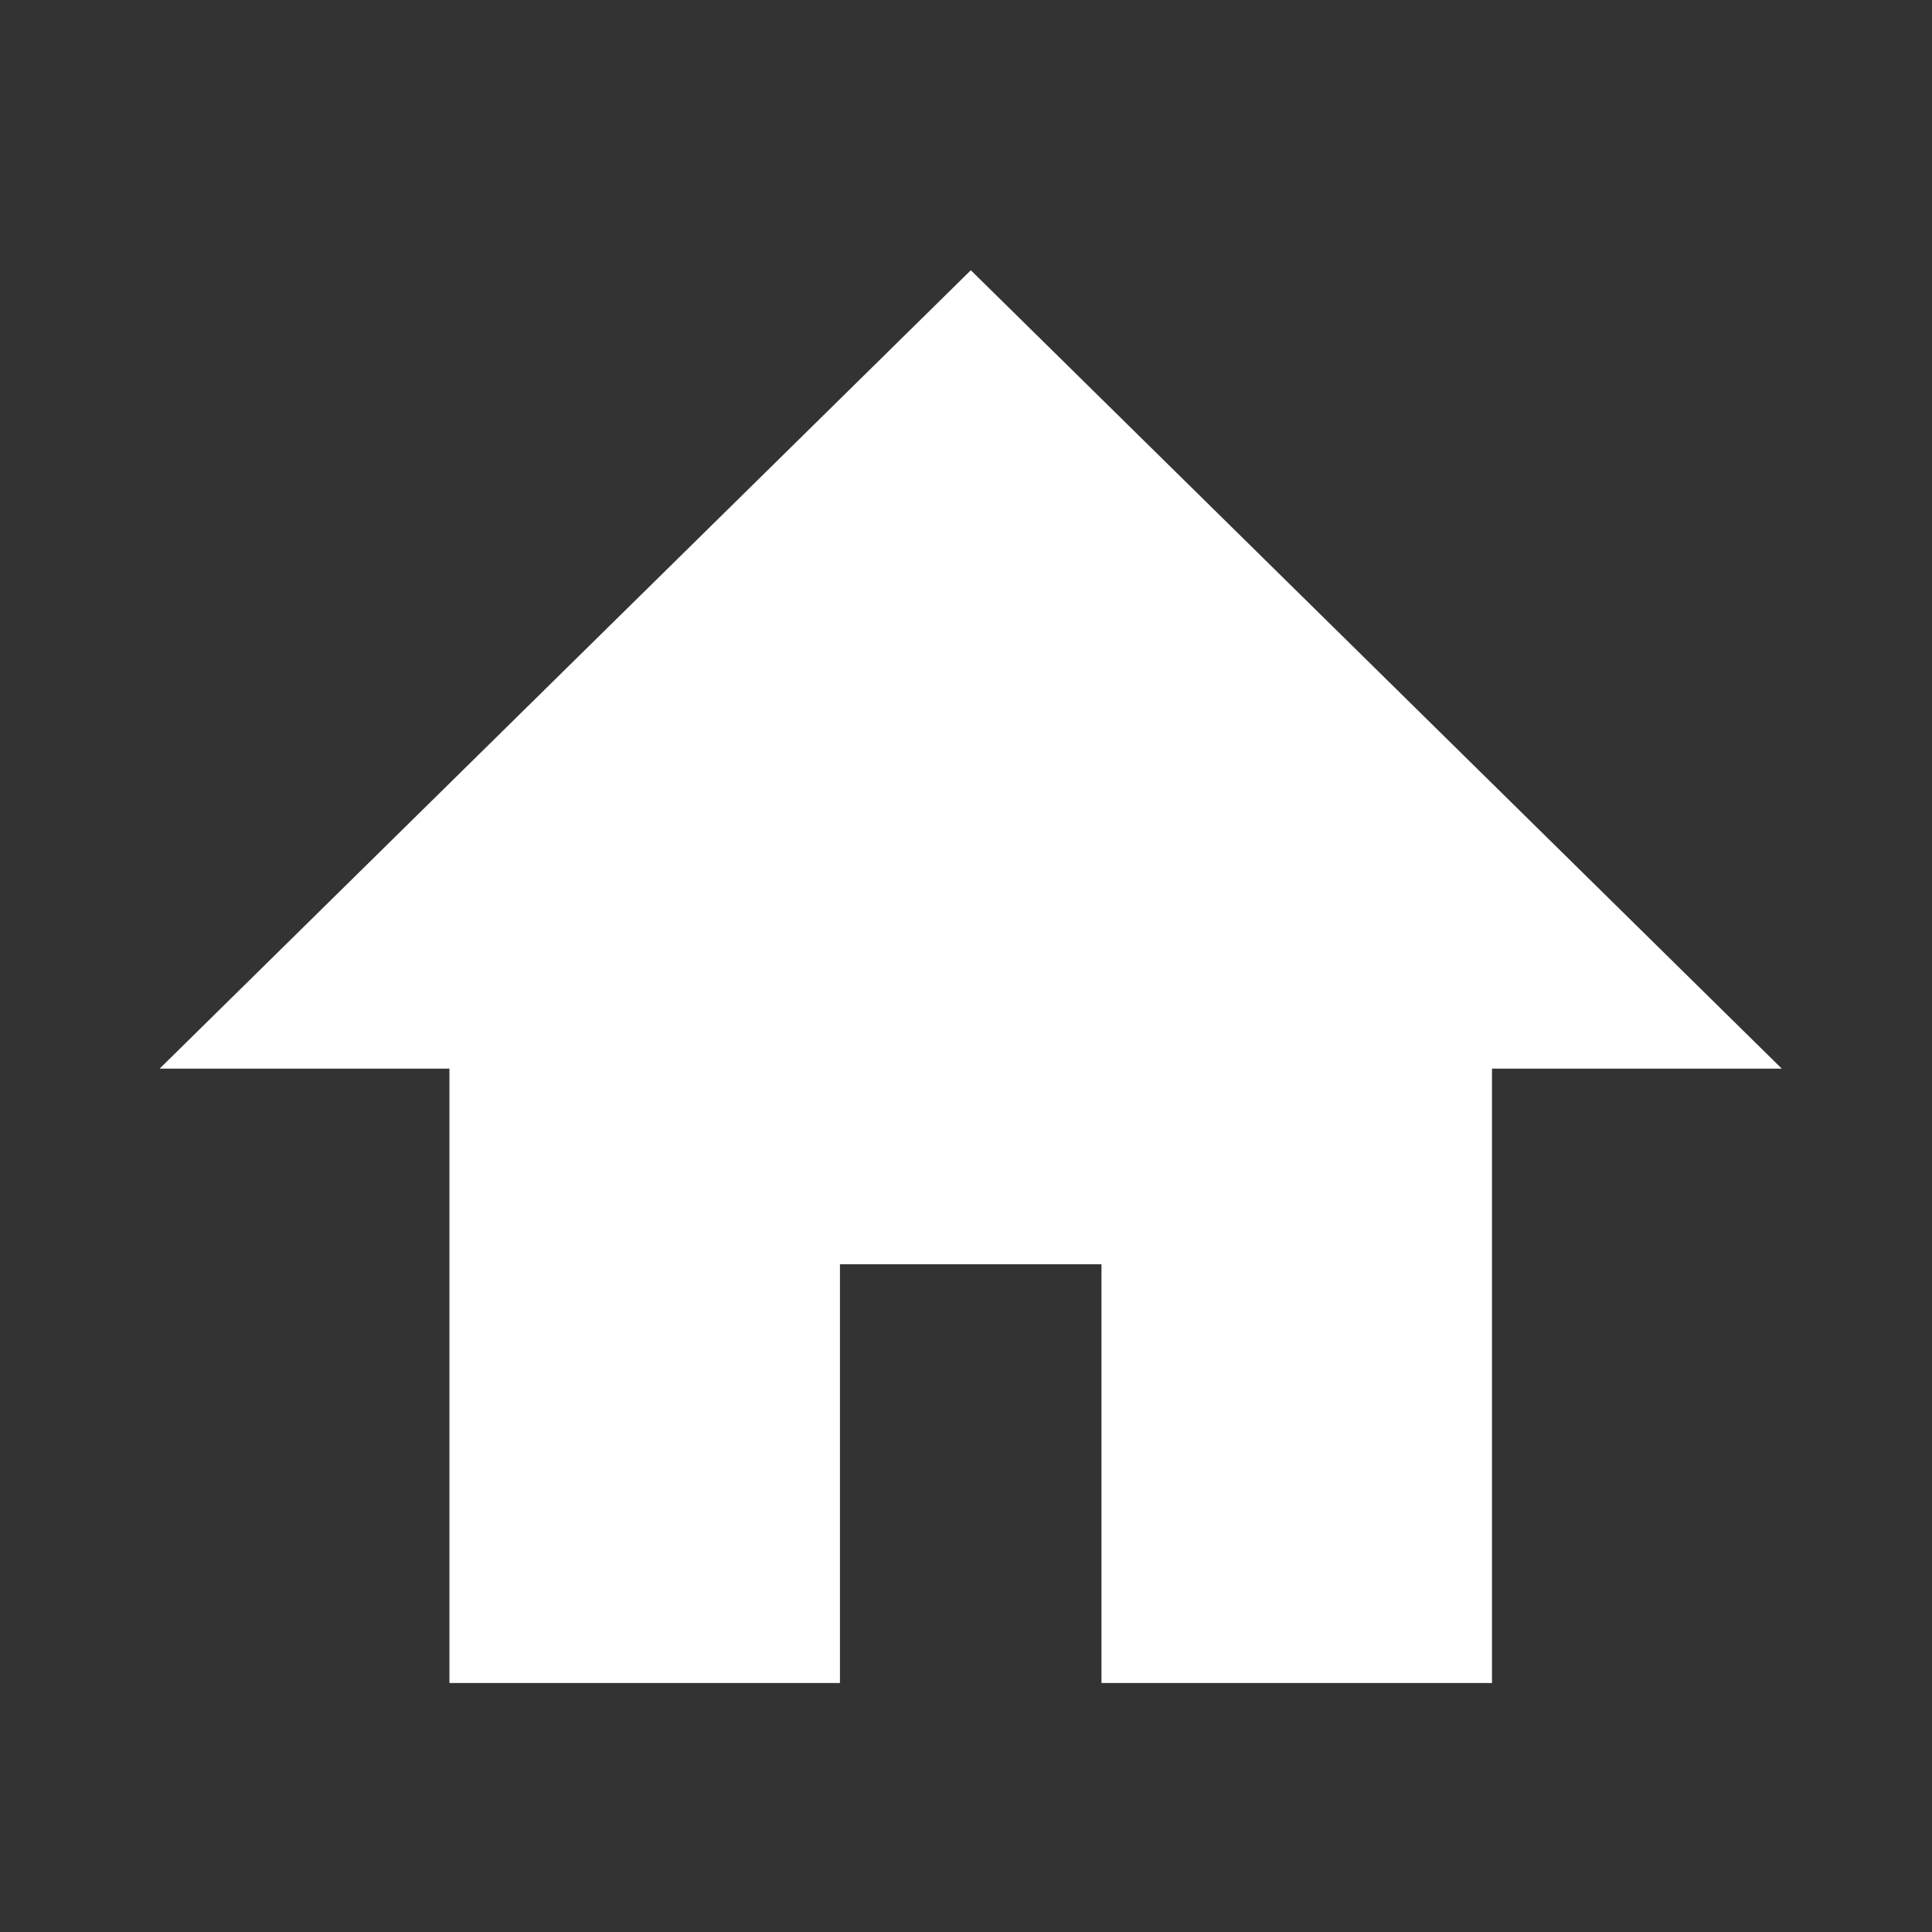<?xml version="1.0" encoding="utf-8"?>
<!-- Generator: Adobe Illustrator 24.3.0, SVG Export Plug-In . SVG Version: 6.00 Build 0)  -->
<svg version="1.1" id="Ebene_1" xmlns="http://www.w3.org/2000/svg" xmlns:xlink="http://www.w3.org/1999/xlink" x="0px" y="0px"
	 viewBox="0 0 80 80" style="enable-background:new 0 0 80 80;" xml:space="preserve">
<rect x="0" y="0" width="80" height="80" fill="#333333" stroke="none"/>
<style type="text/css">
	.st0{fill:#FFFFFF;}
</style>
<polygon id="Home_x5F_BL" class="st0" points="40.2,11.19 6.61,44.25 18.61,44.25 18.61,69.69 34.78,69.69 34.78,52.35 45.61,52.35 
	45.61,69.69 61.78,69.69 61.78,44.25 73.78,44.25 "/>
</svg>
